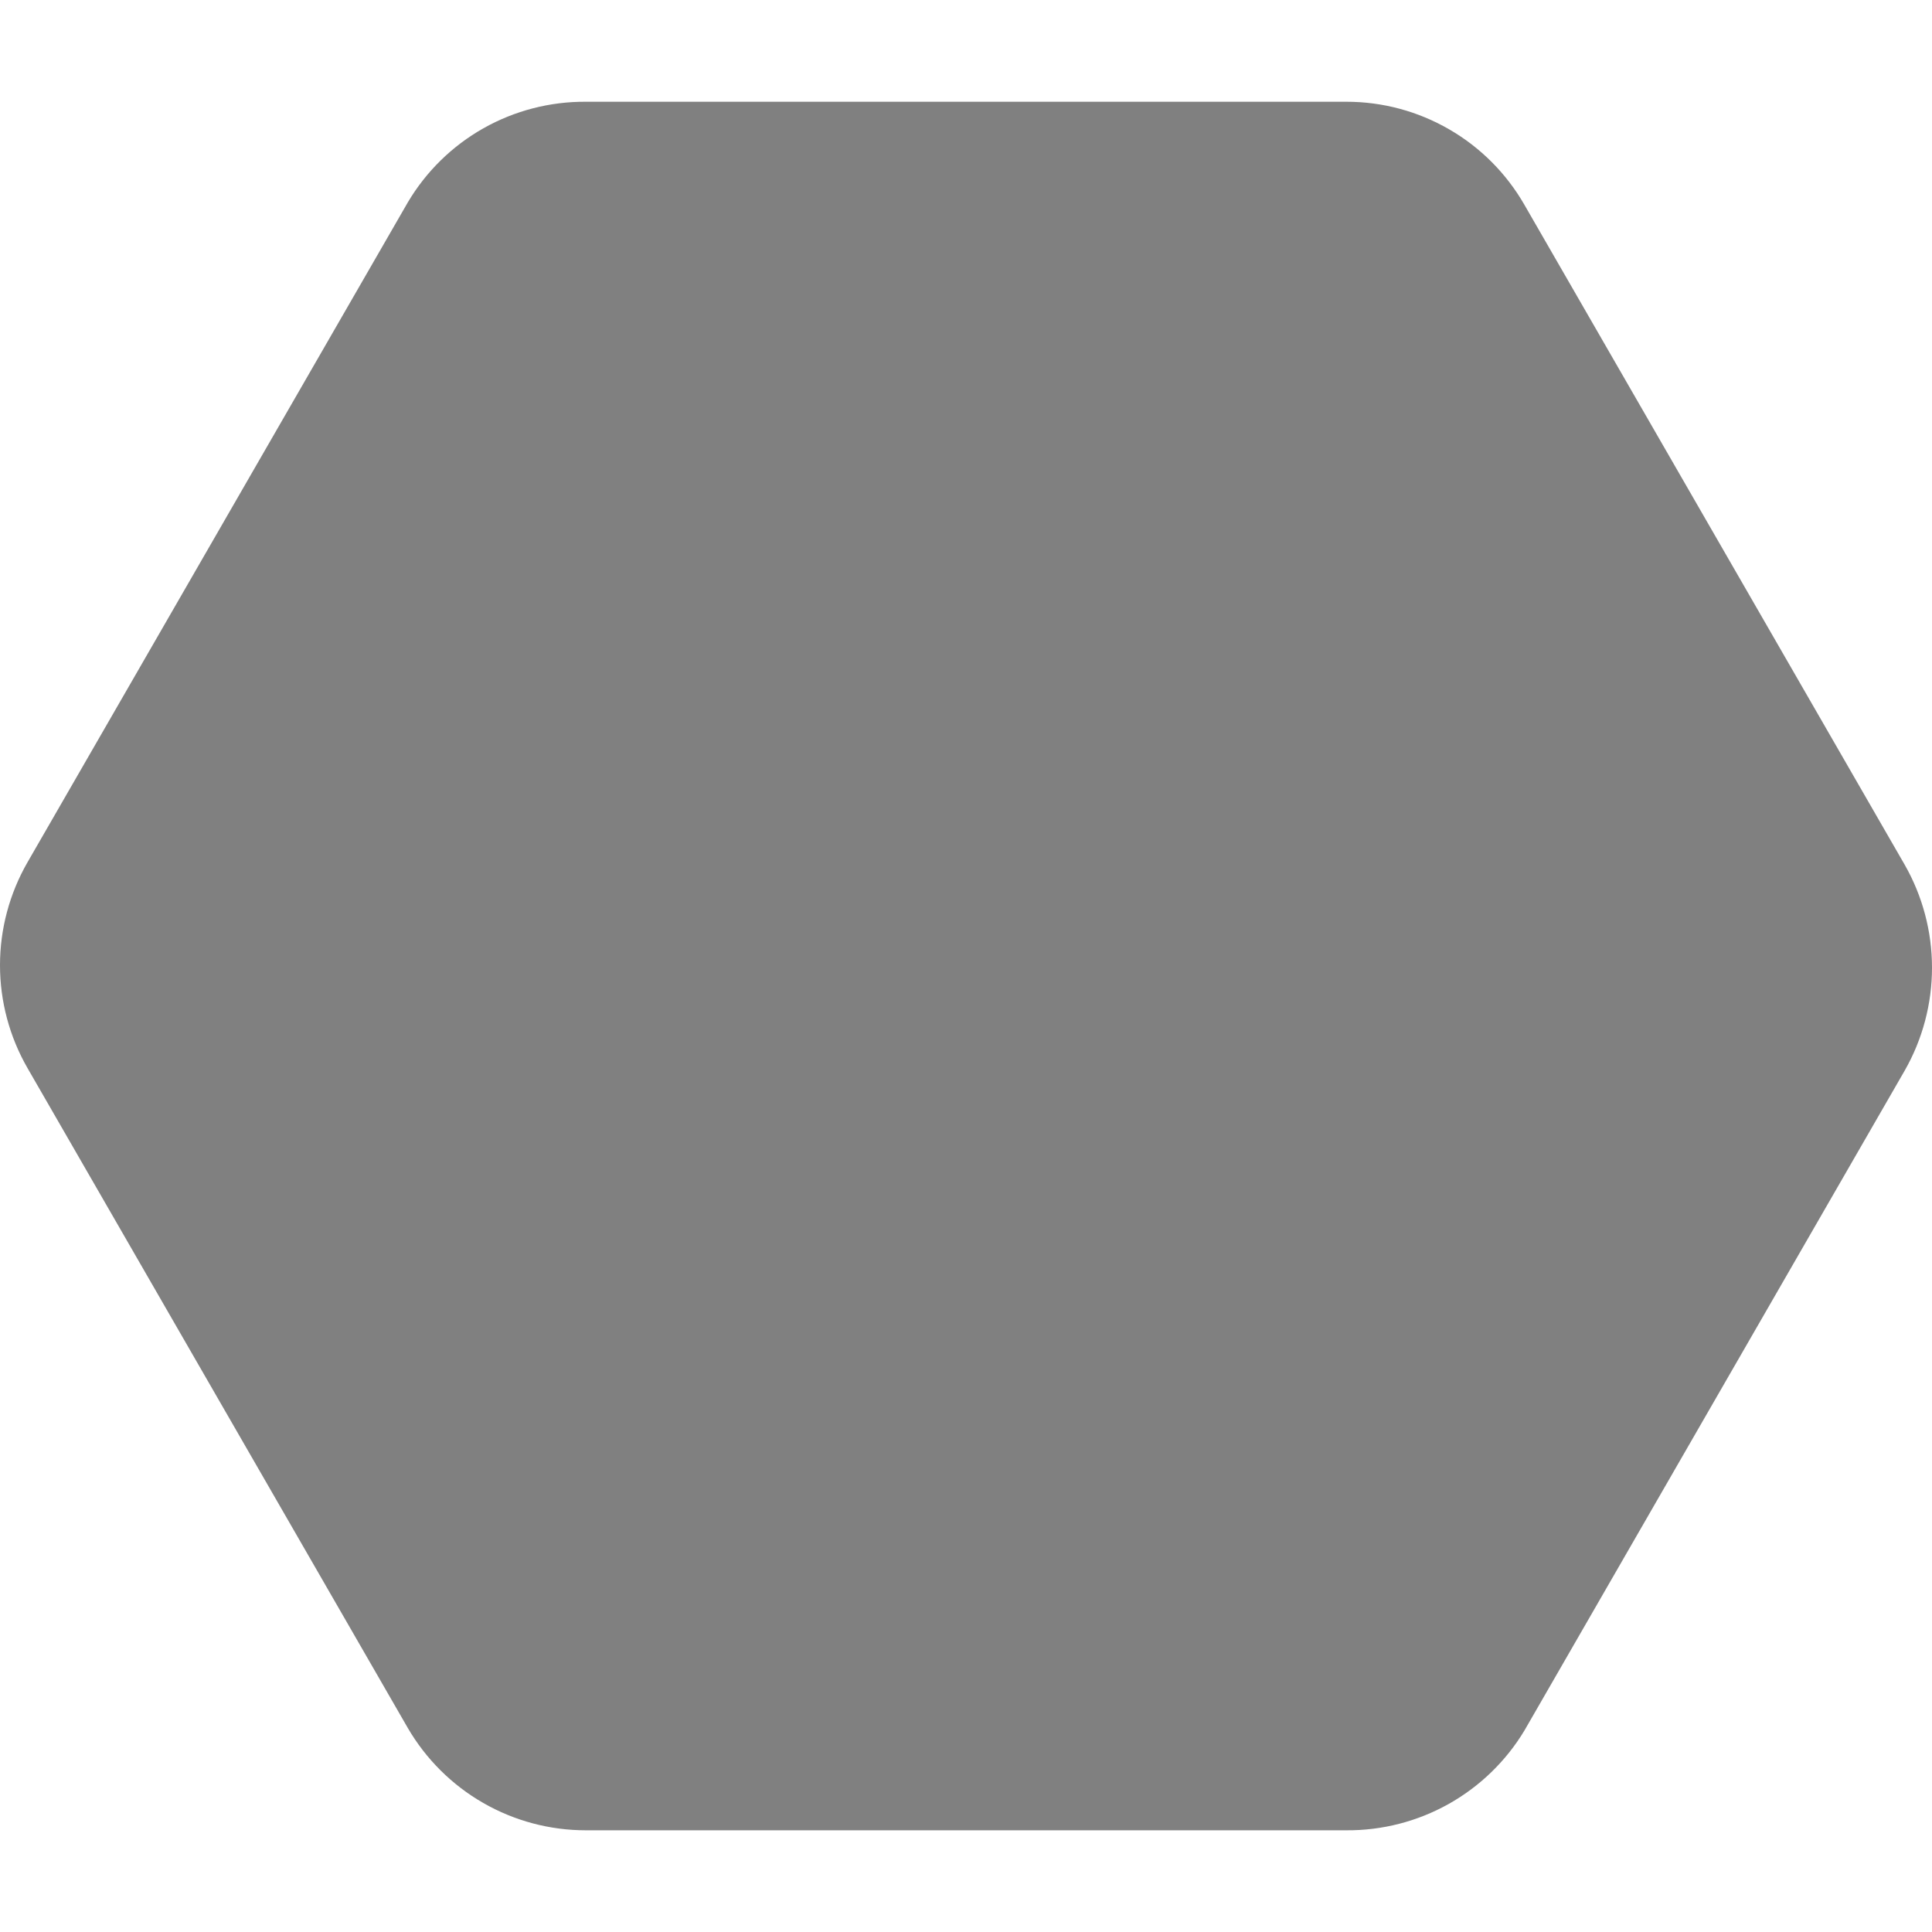 <svg width="45" height="45" viewBox="0 0 45 45" fill="none" xmlns="http://www.w3.org/2000/svg">
<g clip-path="url(#clip0_5343_570)">
<path d="M44.362 20.138L35.507 4.771C35.088 4.041 34.484 3.434 33.755 3.013C33.027 2.591 32.2 2.369 31.358 2.37H13.648C12.812 2.364 11.988 2.577 11.26 2.988C10.532 3.399 9.925 3.994 9.499 4.713L0.643 20.08C0.222 20.81 -0 21.638 -0 22.481C-0 23.324 0.222 24.152 0.643 24.882L9.499 40.249C9.922 40.974 10.527 41.576 11.255 41.994C11.983 42.412 12.808 42.632 13.648 42.631H31.358C32.192 42.637 33.013 42.426 33.74 42.019C34.468 41.611 35.077 41.021 35.507 40.307L44.362 24.94C44.78 24.209 45 23.381 45 22.539C45 21.697 44.78 20.869 44.362 20.138Z" fill="gray"/>
</g>
<defs>
<clipPath id="clip0_5343_570">
<rect width="45" height="45" fill="red" transform="translate(0 0)"/>
</clipPath>
</defs>
</svg>
